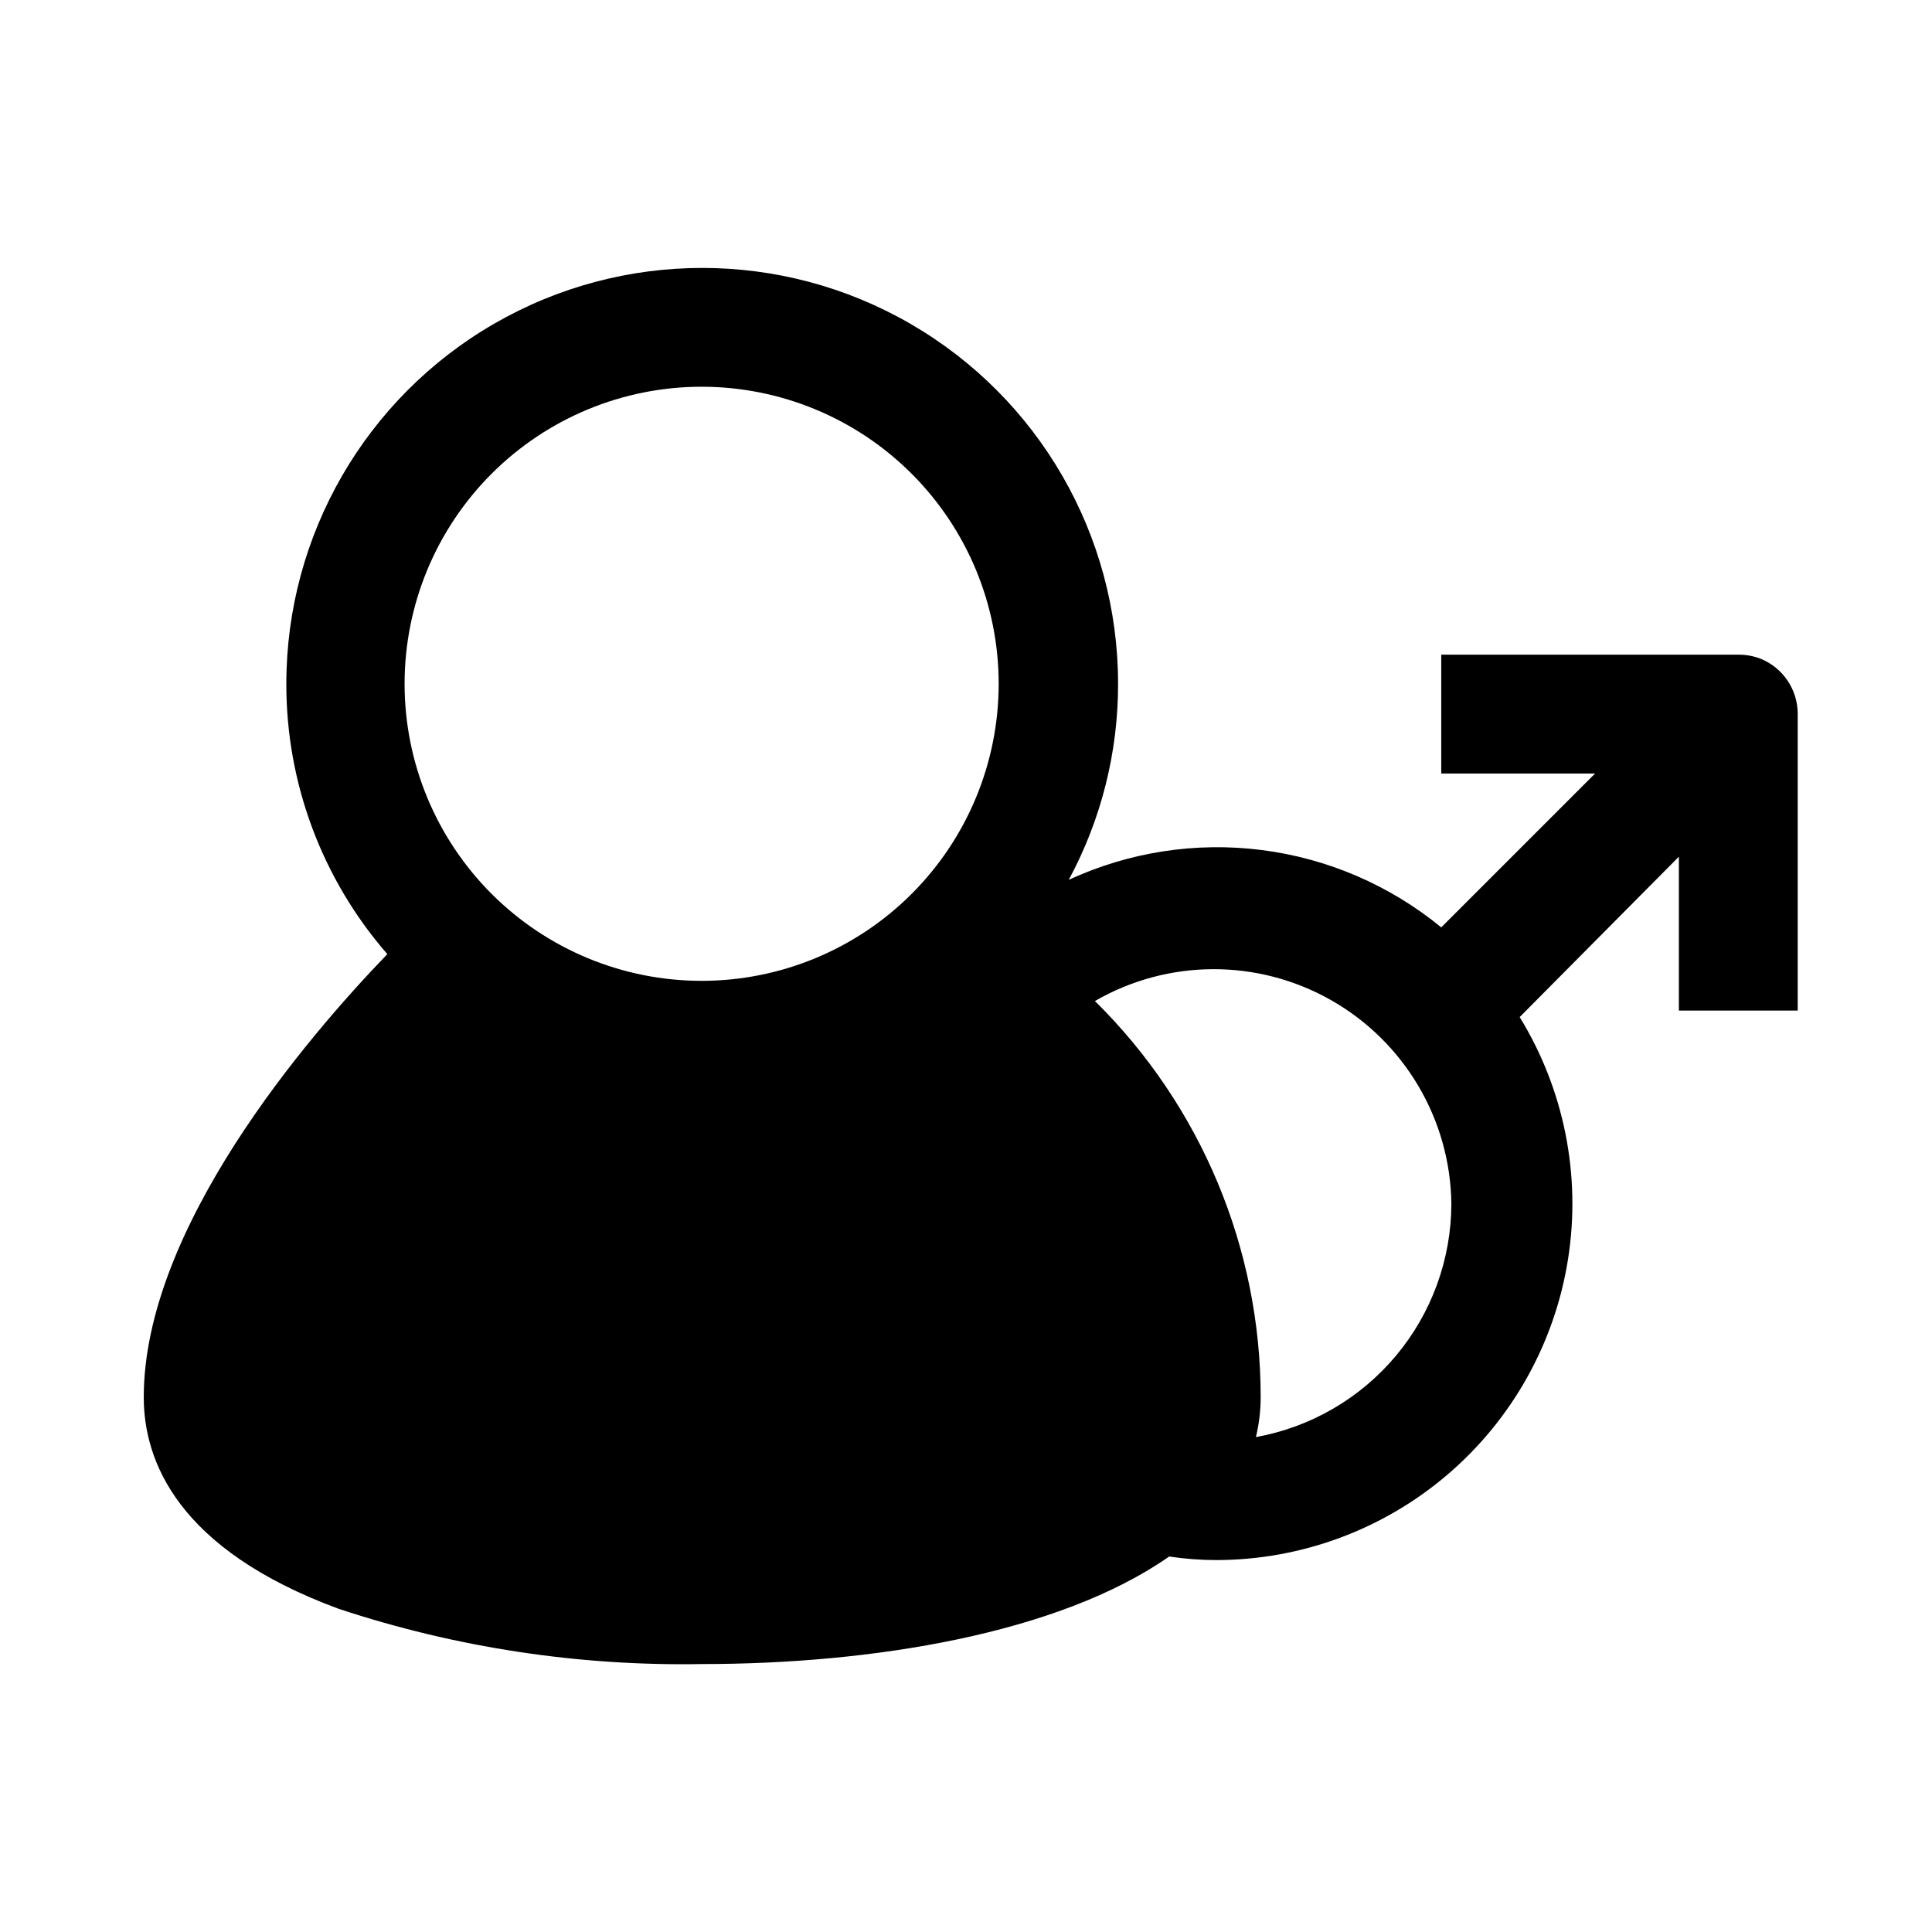 <?xml version="1.0" encoding="UTF-8"?>
<!-- Uploaded to: SVG Repo, www.svgrepo.com, Generator: SVG Repo Mixer Tools -->
<svg fill="#000000" width="800px" height="800px" version="1.1" viewBox="144 144 512 512" xmlns="http://www.w3.org/2000/svg">
 <path d="m610.65 318.6c-1.902-0.754-3.934-1.125-5.981-1.102h-78.723v31.488h40.777l-40.777 40.777c-13.609-11.16-30.086-18.262-47.547-20.492-17.457-2.227-35.191 0.512-51.168 7.894 8.609-15.961 13.098-33.816 13.07-51.953 0-39.375-21.008-75.758-55.105-95.445-34.098-19.684-76.109-19.684-110.21 0-34.102 19.688-55.105 56.07-55.105 95.445-0.043 26.328 9.469 51.781 26.766 71.637-21.57 22.355-64.551 72.738-64.551 117.45 0 16.848 8.973 40.305 51.641 56.047 31.059 10.285 63.641 15.234 96.352 14.645 45.027 0 94.465-8.031 123.75-28.496 4.168 0.625 8.379 0.941 12.594 0.941 22.48-0.047 44.207-8.109 61.273-22.738 17.07-14.629 28.363-34.867 31.848-57.074 3.488-22.207-1.062-44.93-12.824-64.086l42.191-42.508v40.777h31.488v-78.723c-0.016-3.109-0.949-6.141-2.688-8.719-1.734-2.578-4.199-4.586-7.074-5.766zm-280.71 85.332c-20.879 0-40.902-8.293-55.664-23.055-14.762-14.766-23.055-34.785-23.055-55.664s8.293-40.902 23.055-55.664c14.762-14.762 34.785-23.059 55.664-23.059s40.902 8.297 55.664 23.059c14.762 14.762 23.055 34.785 23.055 55.664s-8.293 40.898-23.055 55.664c-14.762 14.762-34.785 23.055-55.664 23.055zm146.89 120.91c0.836-3.453 1.258-6.992 1.262-10.547 0.012-39.477-15.812-77.305-43.926-105.01 19.352-11.18 43.18-11.262 62.609-0.219 19.43 11.043 31.555 31.559 31.855 53.906-0.027 14.742-5.223 29.016-14.688 40.32-9.469 11.309-22.602 18.934-37.113 21.551z"/>
</svg>